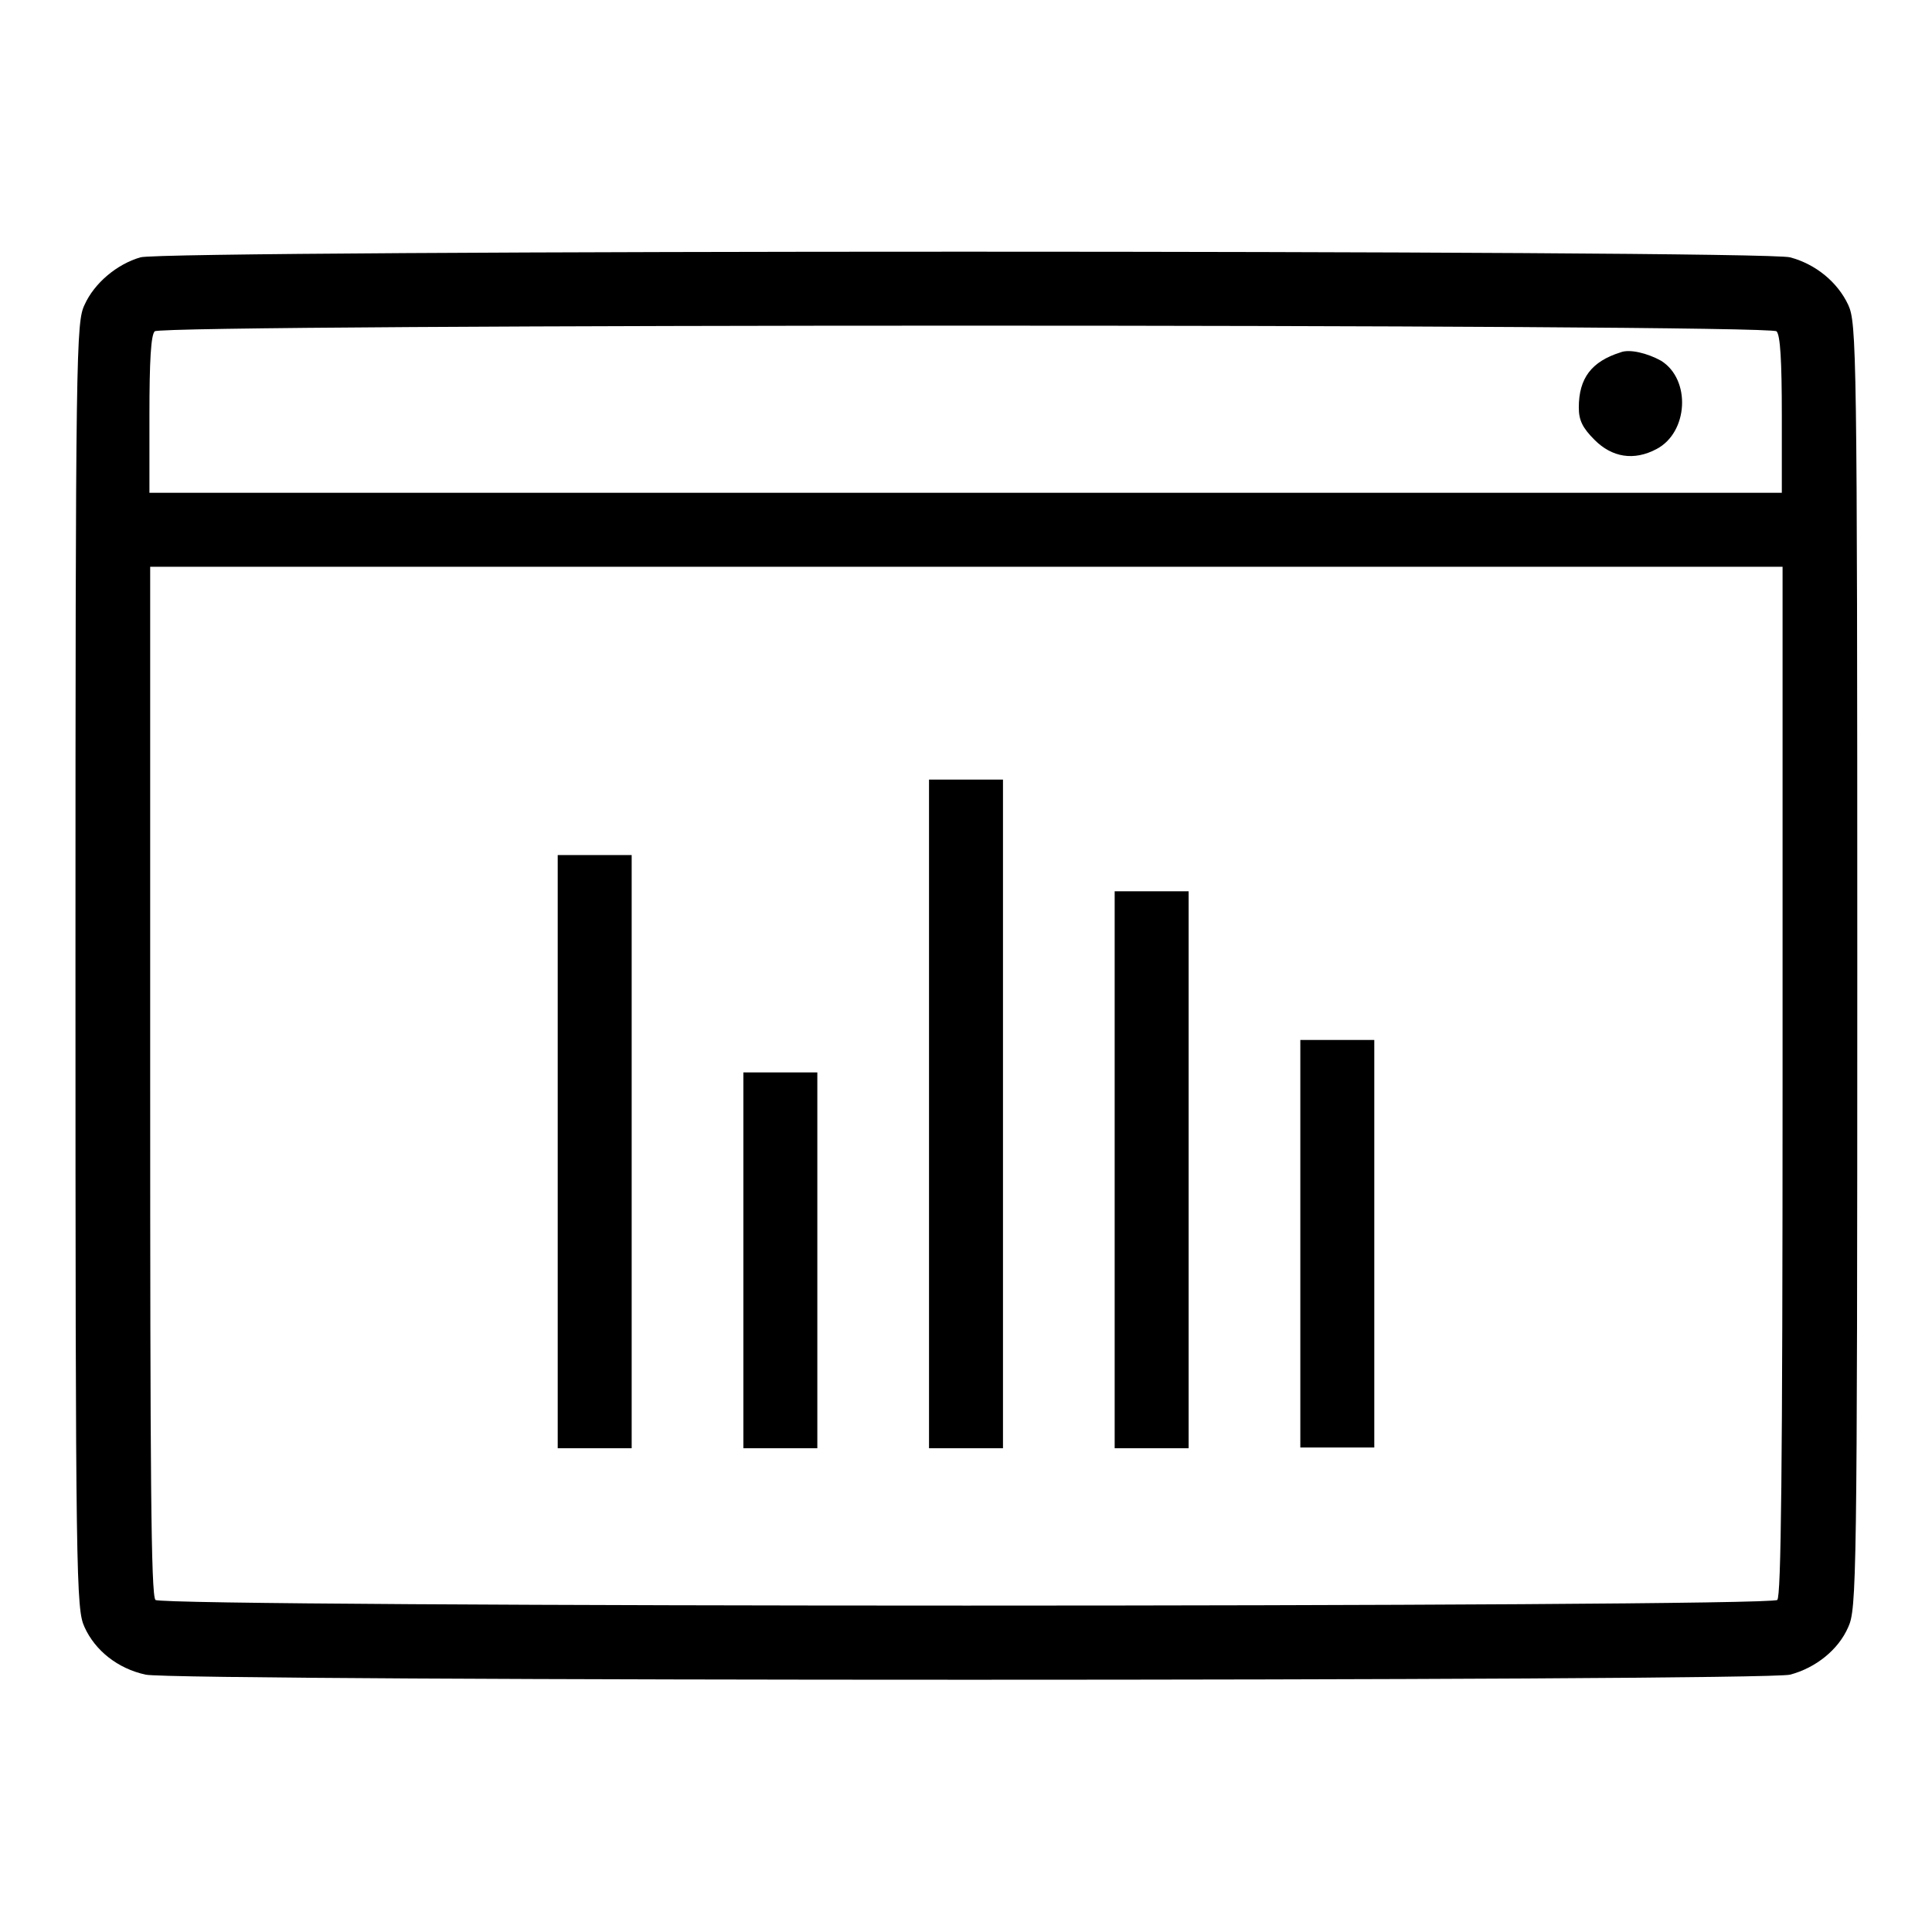 <?xml version="1.0" encoding="utf-8"?>
<!-- Svg Vector Icons : http://www.onlinewebfonts.com/icon -->
<!DOCTYPE svg PUBLIC "-//W3C//DTD SVG 1.1//EN" "http://www.w3.org/Graphics/SVG/1.1/DTD/svg11.dtd">
<svg version="1.1" xmlns="http://www.w3.org/2000/svg" xmlns:xlink="http://www.w3.org/1999/xlink" x="0px" y="0px" viewBox="0 0 256 256" enable-background="new 0 0 256 256" xml:space="preserve">
<g><g><g><path fill="#000000" d="M18.6,34.1c-3.1,0.9-6.1,3.4-7.4,6.3C10.1,42.7,10,46.2,10,128c0,81.8,0.1,85.2,1.2,87.6c1.4,3.1,4.4,5.5,8.1,6.3c4,0.9,214.5,0.9,217.9,0c3.4-0.9,6.4-3.3,7.7-6.3c1.1-2.4,1.2-5.8,1.2-87.6c0-81.8-0.1-85.2-1.2-87.6c-1.4-3-4.3-5.4-7.7-6.3C233.8,33.1,21.7,33.1,18.6,34.1z M235.4,43.9c0.5,0.5,0.7,3.9,0.7,11.1v10.3H128H19.8V55c0-7.2,0.2-10.6,0.7-11.1C21.6,42.9,234.4,42.9,235.4,43.9z M236.2,143.2c0,52.1-0.2,68.3-0.7,68.8c-1,1-213.8,1-214.9,0c-0.6-0.6-0.7-16.7-0.7-68.8V75.1H128h108.2V143.2z"/><path fill="#000000" d="M214.7,46.7c-3.8,1.2-5.5,3.4-5.5,7.3c0,1.7,0.5,2.7,2.1,4.3c2.3,2.3,5.2,2.8,8.2,1.2c4.2-2.2,4.6-9.2,0.6-11.7C218.3,46.8,215.9,46.2,214.7,46.7z"/><path fill="#000000" d="M123.1,147.6v44.3h4.9h4.9v-44.3v-44.3H128h-4.9V147.6z"/><path fill="#000000" d="M73.9,152.6v39.3h4.9h4.9v-39.3v-39.3h-4.9h-4.9V152.6z"/><path fill="#000000" d="M147.7,155v36.9h4.9h4.9V155v-36.9h-4.9h-4.9L147.7,155L147.7,155z"/><path fill="#000000" d="M172.3,164.8v27h4.9h4.9v-27v-27h-4.9h-4.9V164.8z"/><path fill="#000000" d="M98.5,167v24.9h4.9h4.9V167v-24.9h-4.9h-4.9V167z"/></g></g></g>
</svg>